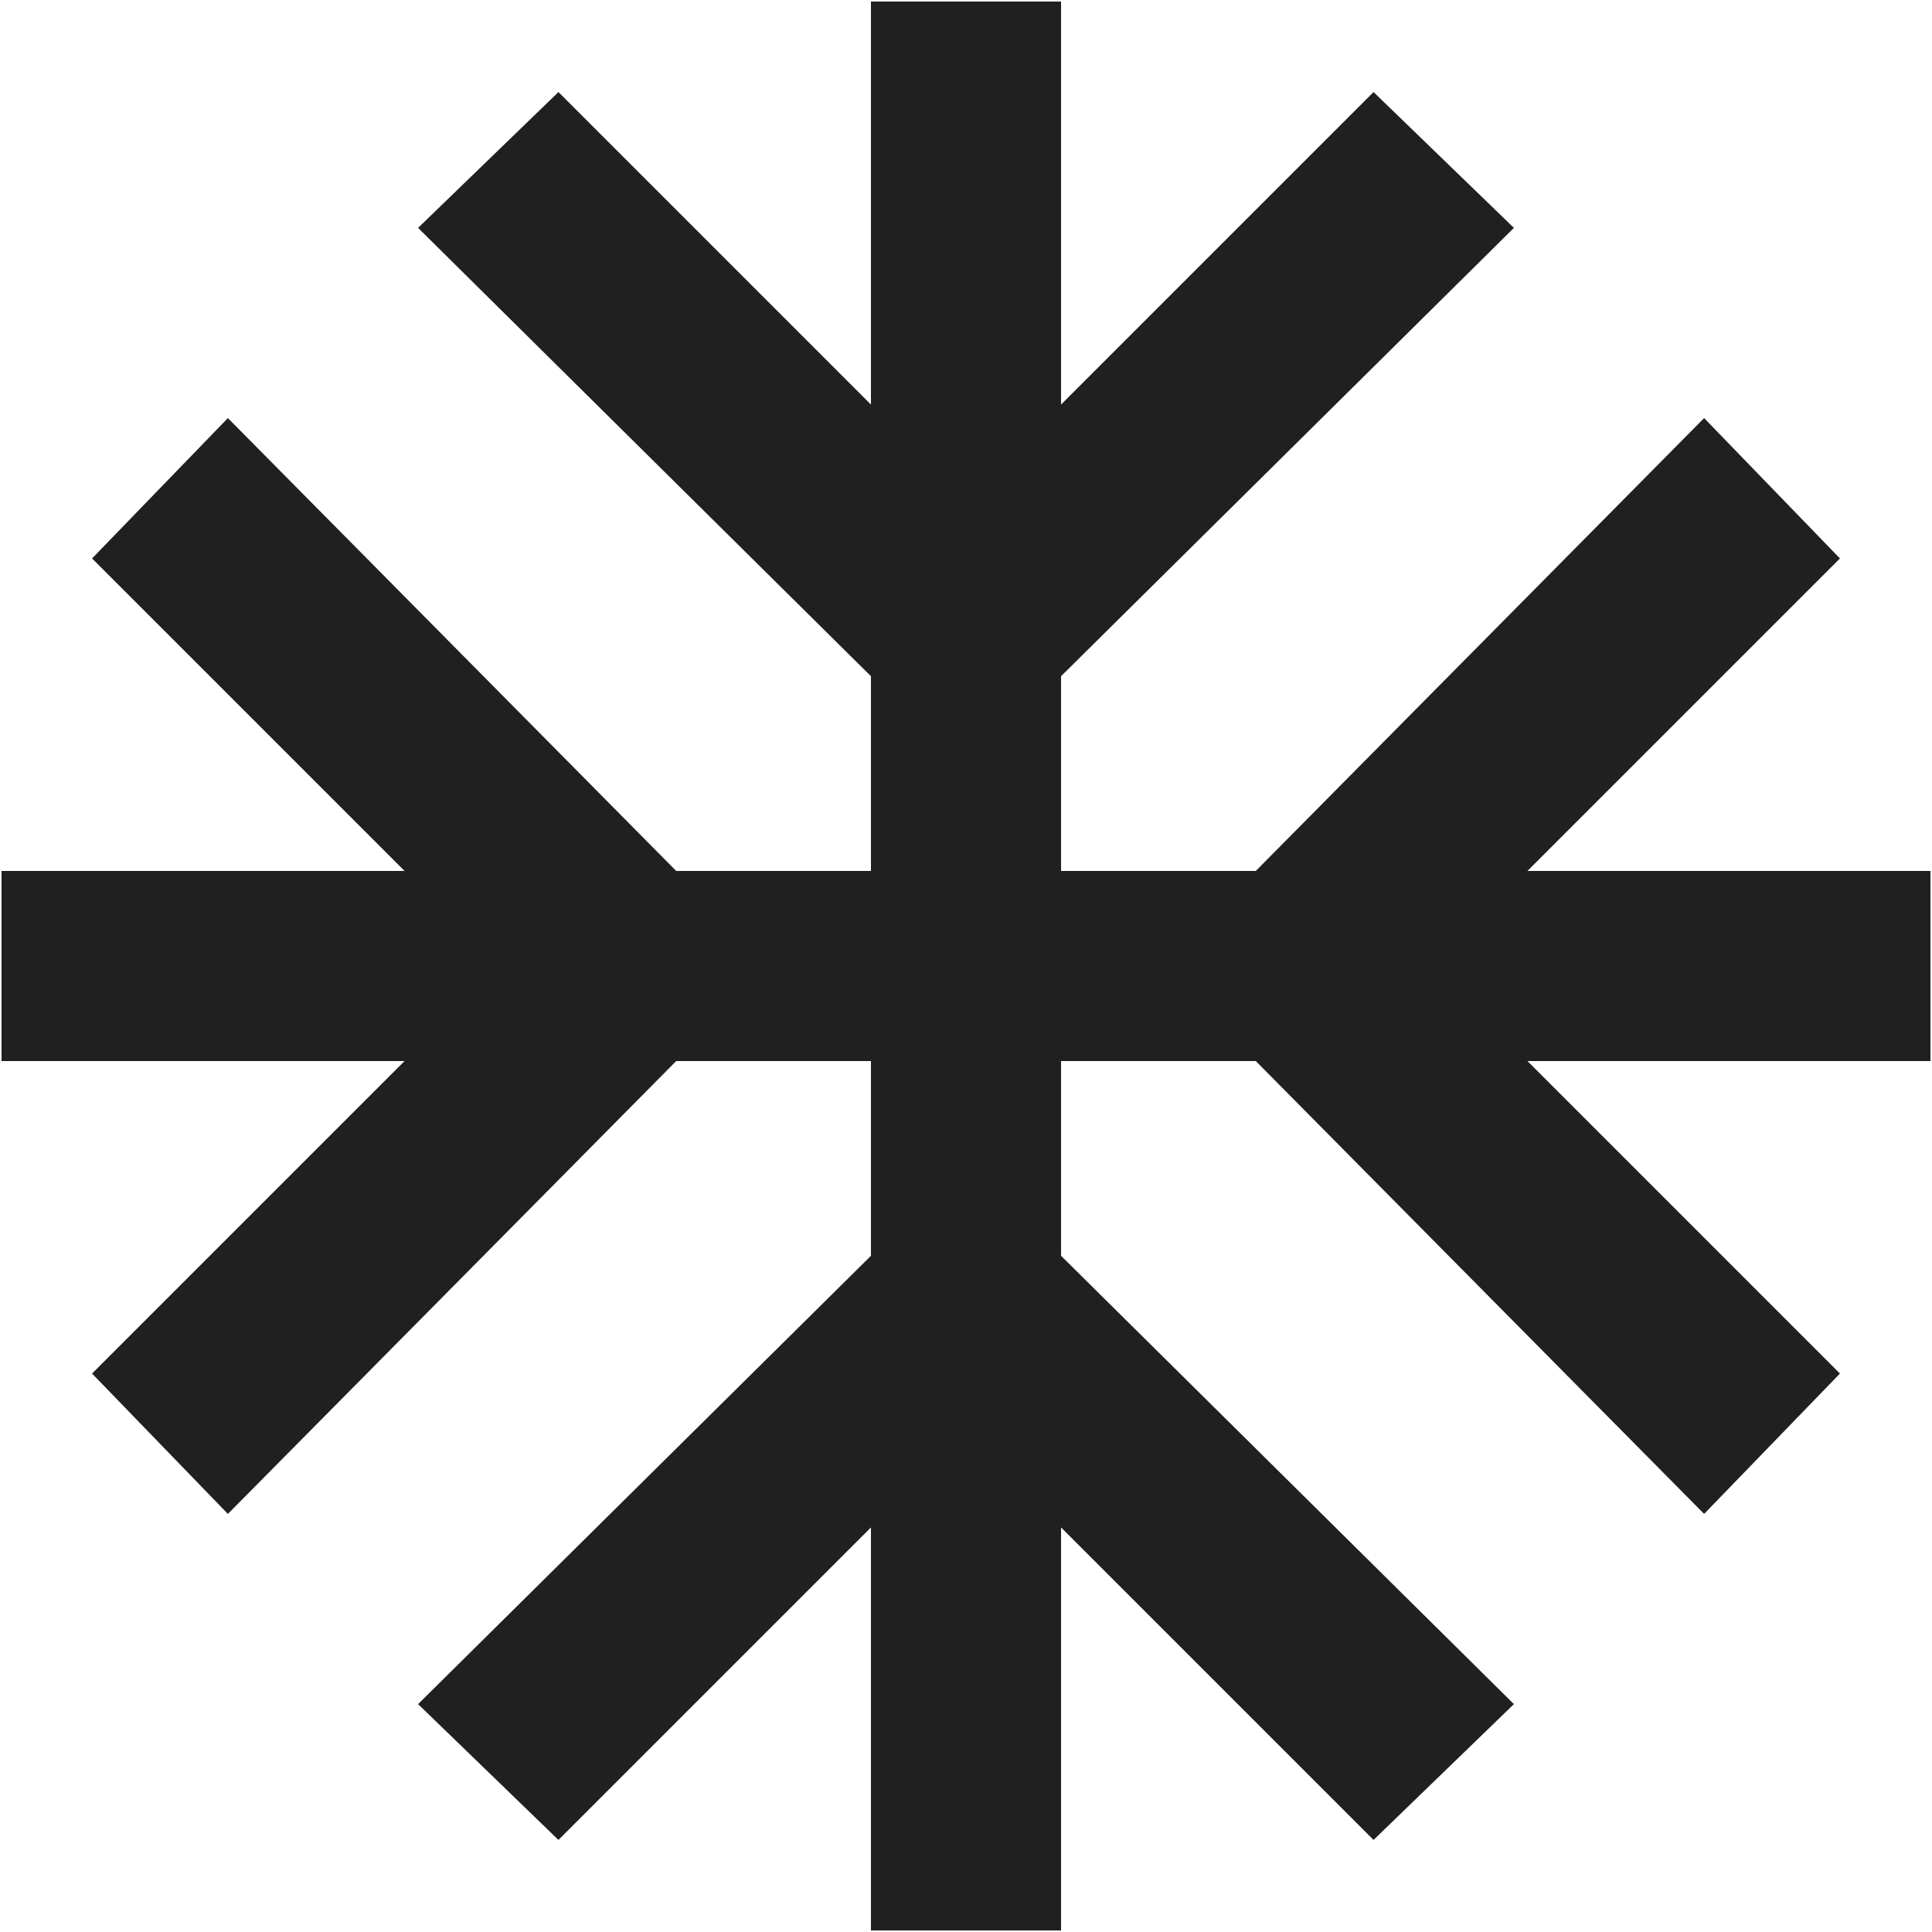 <svg width="20" height="20" viewBox="0 0 20 20" fill="none" xmlns="http://www.w3.org/2000/svg">
<path d="M19.984 9.016V10.984H15.812L19.047 14.219L17.641 15.672L13 10.984H10.984V13L15.672 17.641L14.219 19.047L10.984 15.812V19.984H9.016V15.812L5.781 19.047L4.328 17.641L9.016 13V10.984H7L2.359 15.672L0.953 14.219L4.188 10.984H0.016V9.016H4.188L0.953 5.781L2.359 4.328L7 9.016H9.016V7L4.328 2.359L5.781 0.953L9.016 4.188V0.016H10.984V4.188L14.219 0.953L15.672 2.359L10.984 7V9.016H13L17.641 4.328L19.047 5.781L15.812 9.016H19.984Z" fill="#202020"/>
</svg>

